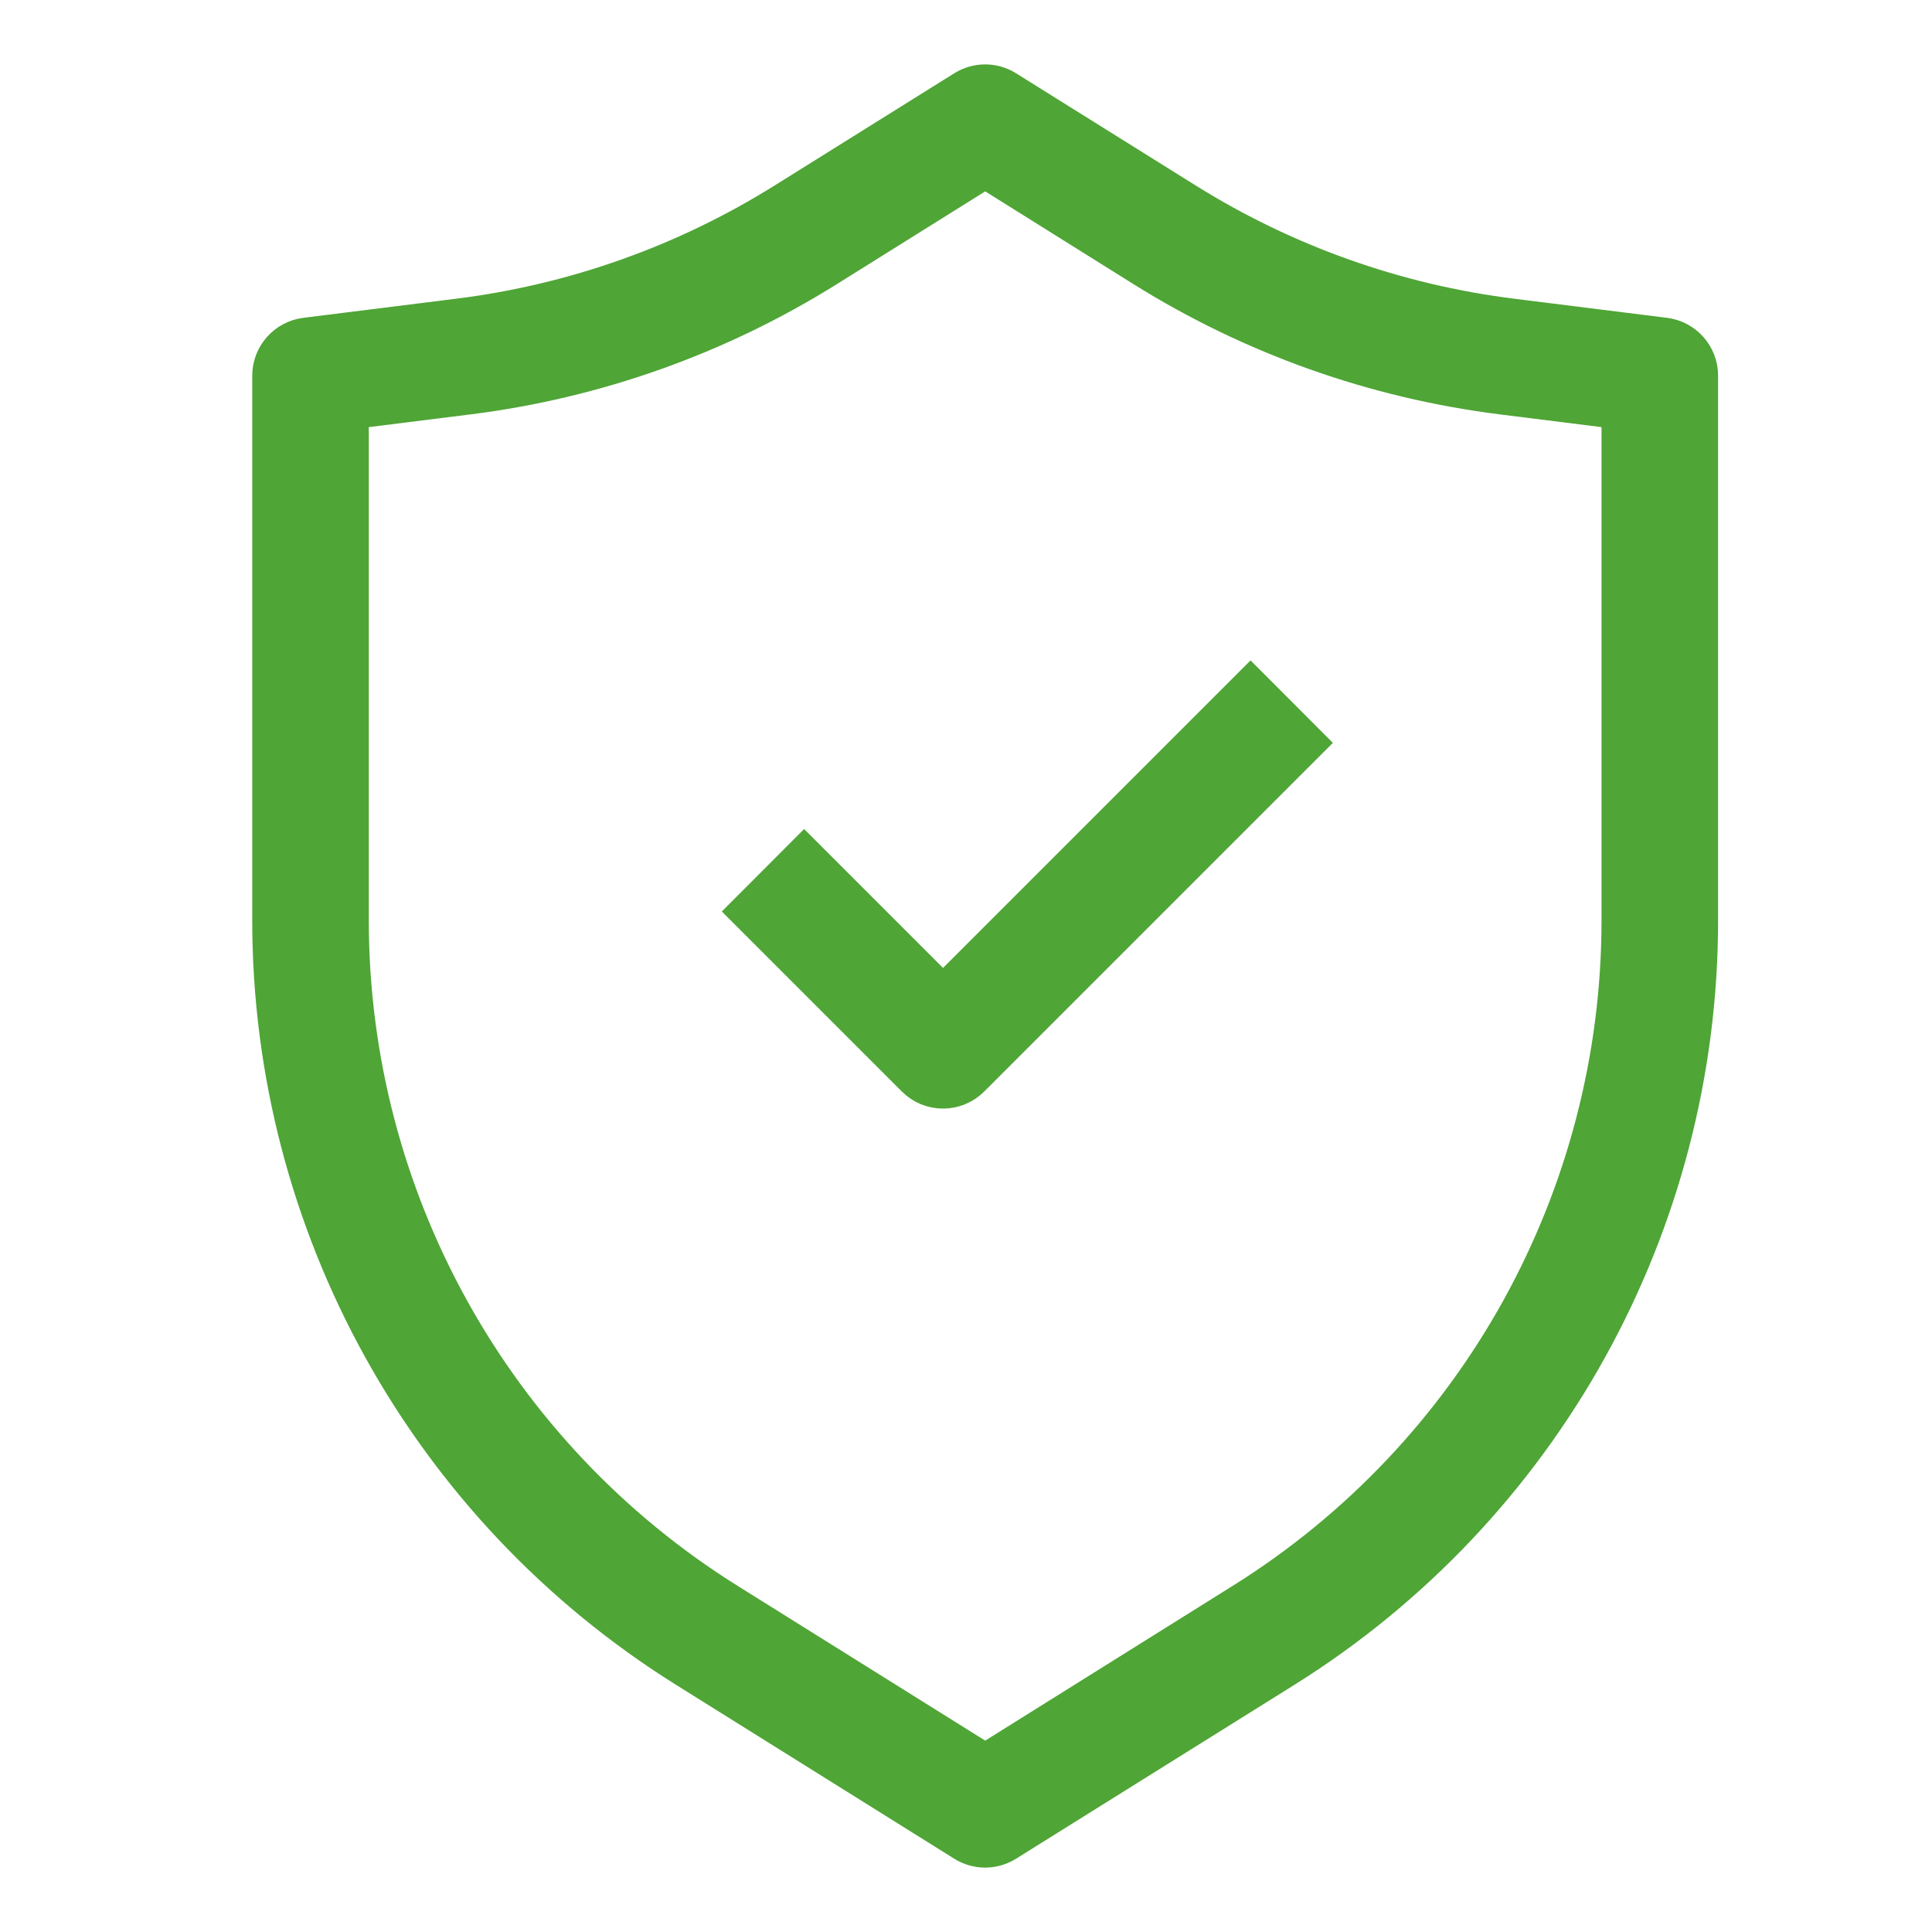 <svg width="18" height="18" viewBox="0 0 18 18" fill="none" xmlns="http://www.w3.org/2000/svg">
<path fill-rule="evenodd" clip-rule="evenodd" d="M8.97 0.81C9.098 0.73 9.259 0.73 9.387 0.81L11.06 1.855C11.98 2.43 13.014 2.798 14.09 2.932L15.513 3.11C15.71 3.135 15.857 3.302 15.857 3.5V8.574C15.857 11.418 14.392 14.062 11.98 15.57L9.387 17.19C9.259 17.27 9.098 17.27 8.97 17.19L6.378 15.57C3.965 14.062 2.5 11.418 2.5 8.574V3.5C2.5 3.302 2.648 3.135 2.844 3.11L4.267 2.932C5.343 2.798 6.377 2.43 7.297 1.855L8.97 0.81ZM9.179 1.606L7.714 2.522C6.697 3.157 5.554 3.563 4.365 3.712L3.286 3.847V8.574C3.286 11.147 4.612 13.54 6.794 14.903L9.179 16.394L11.563 14.903C13.746 13.54 15.071 11.147 15.071 8.574V3.847L13.993 3.712C12.803 3.563 11.66 3.157 10.643 2.522L9.179 1.606Z" fill="#4FA536" stroke="#4FA536" stroke-width="0.3"/>
<path fill-rule="evenodd" clip-rule="evenodd" d="M12.206 6.921L9.064 10.063C8.91 10.217 8.661 10.217 8.508 10.063L6.937 8.492L7.492 7.936L8.786 9.23L11.651 6.365L12.206 6.921Z" fill="#4FA536" stroke="#4FA536" stroke-width="0.3"/>
</svg>
